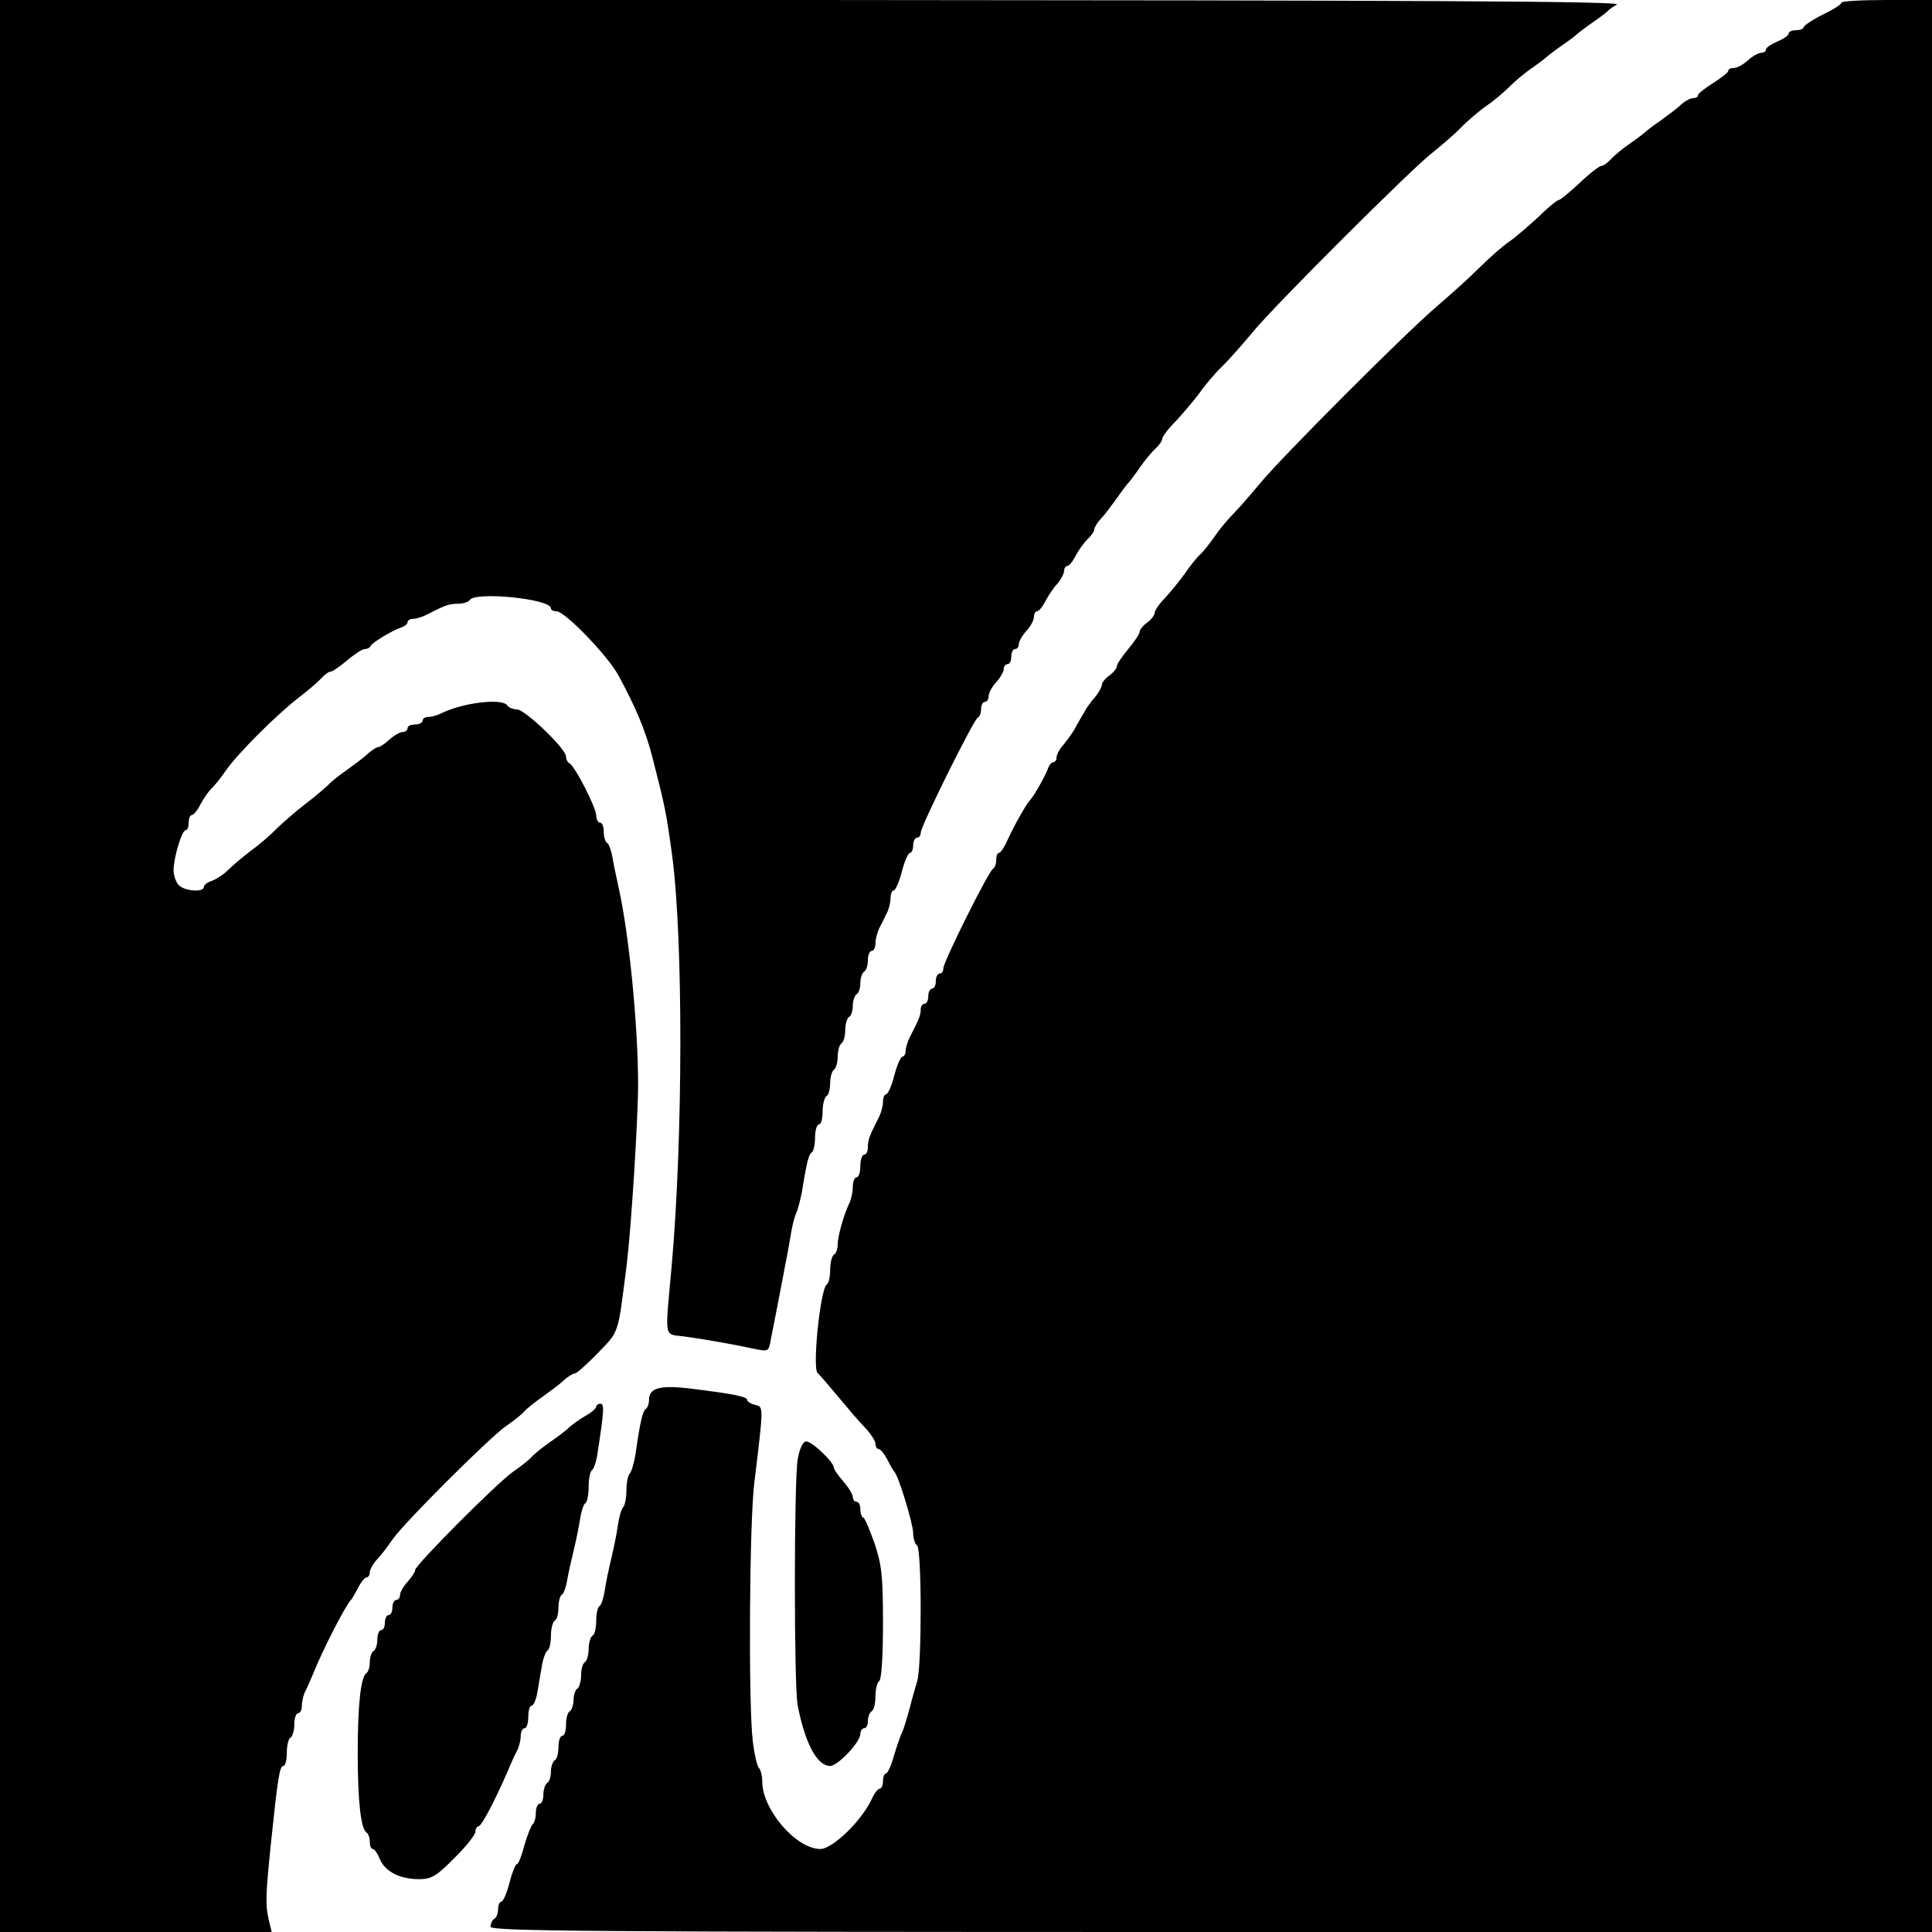 <?xml version="1.0" standalone="no"?>
<!DOCTYPE svg PUBLIC "-//W3C//DTD SVG 20010904//EN"
 "http://www.w3.org/TR/2001/REC-SVG-20010904/DTD/svg10.dtd">
<svg version="1.0" xmlns="http://www.w3.org/2000/svg"
 width="512pt" height="512pt" viewBox="0 0 512 512"
 preserveAspectRatio="xMidYMid meet">
<g transform="translate(0,512) scale(0.1,-0.1)"
fill="#000000" stroke="none">
<path d="M0 2560 l0 -2560 360 0 360 0 -8 33 c-9 40 -8 65 6 202 18 173 23
205 33 205 5 0 9 15 9 34 0 19 4 38 10 41 5 3 10 19 10 36 0 16 5 29 10 29 6
0 10 9 10 20 0 11 4 28 9 38 5 9 13 28 19 42 26 66 88 186 102 200 3 3 11 17
19 32 8 16 18 28 23 28 4 0 8 6 8 13 0 7 8 22 18 33 10 10 29 35 42 54 32 46
255 268 300 300 19 13 42 31 50 40 8 9 31 27 50 40 19 14 44 32 54 42 11 10
24 18 29 18 5 0 33 25 62 55 57 59 52 46 76 235 12 98 30 386 30 475 0 158
-24 399 -51 520 -6 28 -14 65 -17 83 -3 18 -9 35 -14 38 -5 3 -9 16 -9 30 0
13 -4 24 -10 24 -5 0 -10 9 -10 19 0 21 -58 134 -72 139 -4 2 -8 10 -8 17 0
21 -109 125 -130 125 -10 0 -22 5 -25 10 -13 21 -119 8 -177 -21 -10 -5 -25
-9 -33 -9 -8 0 -15 -4 -15 -10 0 -5 -9 -10 -20 -10 -11 0 -20 -4 -20 -10 0 -5
-6 -10 -13 -10 -7 0 -23 -9 -35 -20 -12 -11 -25 -20 -30 -20 -4 0 -17 -8 -28
-18 -10 -10 -35 -28 -54 -42 -19 -13 -42 -31 -50 -40 -8 -8 -35 -31 -60 -50
-25 -19 -59 -49 -77 -66 -17 -18 -49 -45 -70 -60 -21 -16 -48 -39 -60 -51 -12
-12 -32 -24 -43 -28 -11 -3 -20 -11 -20 -16 0 -14 -50 -11 -66 5 -8 8 -14 26
-14 40 0 33 22 106 32 106 5 0 8 9 8 20 0 11 4 20 8 20 5 0 15 12 23 28 8 15
21 34 29 42 9 8 27 31 40 50 31 44 131 144 190 190 25 19 52 42 61 52 9 10 20
18 25 18 5 0 25 14 44 30 19 16 40 30 47 30 6 0 13 3 15 8 4 9 57 41 81 49 9
3 17 9 17 14 0 5 7 9 15 9 8 0 25 5 38 12 48 25 58 28 81 28 14 0 28 5 31 10
14 23 215 3 215 -22 0 -5 7 -8 15 -8 22 0 136 -118 164 -170 46 -85 71 -144
90 -217 33 -129 36 -142 52 -258 30 -225 29 -752 -1 -1090 -18 -200 -22 -179
35 -187 52 -7 136 -22 191 -34 30 -6 32 -4 37 28 4 18 11 57 17 86 5 28 15 76
20 105 6 28 13 68 16 87 3 19 9 44 14 55 5 11 11 36 15 55 3 19 8 50 12 68 3
18 9 35 14 38 5 3 9 21 9 40 0 19 5 34 10 34 6 0 10 15 10 34 0 19 5 38 10 41
6 3 10 19 10 35 0 16 5 32 10 35 5 3 10 19 10 35 0 16 5 32 10 35 5 3 10 19
10 35 0 16 5 32 10 35 6 3 10 17 10 30 0 13 5 27 10 30 6 3 10 17 10 30 0 13
5 27 10 30 6 3 10 17 10 31 0 13 5 24 10 24 6 0 10 9 10 20 0 11 5 29 10 40 6
11 15 29 20 40 6 11 10 29 10 40 0 11 4 20 8 20 5 0 15 23 22 50 7 28 17 50
22 50 4 0 8 9 8 20 0 11 5 20 10 20 6 0 10 6 10 13 0 18 141 301 151 305 5 2
9 12 9 23 0 10 5 19 10 19 6 0 10 7 10 15 0 9 9 25 20 37 11 12 20 28 20 35 0
7 5 13 10 13 6 0 10 9 10 20 0 11 5 20 10 20 6 0 10 6 10 13 0 7 9 23 20 35
11 12 20 28 20 37 0 8 4 15 8 15 5 0 15 12 23 28 8 15 22 36 32 46 9 11 17 26
17 33 0 7 4 13 8 13 5 0 15 12 23 28 8 15 22 34 31 43 10 9 18 21 18 26 0 5 8
18 18 29 10 10 28 35 42 54 13 19 27 37 30 40 3 3 17 21 30 40 13 19 32 42 42
51 10 9 18 21 18 26 0 6 17 28 38 49 20 22 48 55 62 74 13 19 40 51 60 70 19
19 55 60 80 90 56 69 428 440 478 477 20 16 53 44 72 63 19 20 51 47 70 60 19
13 46 36 60 50 14 14 41 37 60 50 19 13 37 27 40 30 3 3 21 17 40 30 19 13 37
27 40 30 3 3 21 17 40 30 19 13 37 27 40 30 3 4 14 12 25 18 15 9 -523 11
-2132 12 l-2153 0 0 -2560z"/>
<path d="M4880 5113 c0 -5 -23 -19 -50 -32 -28 -14 -50 -29 -50 -33 0 -4 -9
-8 -20 -8 -11 0 -20 -4 -20 -9 0 -5 -13 -14 -30 -21 -16 -7 -30 -16 -30 -21 0
-5 -6 -9 -13 -9 -7 0 -23 -9 -35 -20 -12 -11 -28 -20 -37 -20 -8 0 -15 -3 -15
-8 0 -4 -18 -18 -40 -32 -22 -14 -40 -28 -40 -32 0 -5 -6 -8 -13 -8 -7 0 -22
-8 -33 -18 -10 -10 -35 -28 -54 -42 -19 -13 -37 -27 -40 -30 -3 -3 -21 -17
-40 -30 -19 -13 -42 -32 -51 -42 -9 -10 -21 -18 -26 -18 -5 0 -31 -20 -57 -45
-27 -25 -51 -45 -55 -45 -4 0 -28 -19 -52 -43 -25 -23 -60 -54 -79 -67 -19
-13 -55 -45 -80 -70 -25 -25 -75 -70 -110 -100 -85 -72 -412 -400 -470 -470
-25 -30 -56 -66 -70 -80 -14 -14 -37 -41 -50 -60 -13 -19 -31 -42 -40 -50 -9
-8 -27 -31 -40 -50 -14 -19 -37 -48 -52 -64 -16 -16 -28 -34 -28 -40 0 -6 -9
-18 -20 -26 -11 -8 -20 -19 -20 -25 0 -5 -14 -26 -30 -45 -16 -19 -30 -40 -30
-45 0 -6 -9 -17 -20 -25 -11 -8 -20 -19 -20 -25 0 -6 -8 -20 -17 -31 -10 -11
-24 -30 -30 -42 -7 -12 -19 -32 -25 -44 -7 -12 -21 -31 -30 -42 -10 -11 -18
-26 -18 -33 0 -7 -4 -13 -9 -13 -5 0 -11 -8 -14 -17 -6 -18 -37 -73 -47 -83
-9 -9 -41 -65 -58 -102 -9 -21 -20 -38 -24 -38 -5 0 -8 -9 -8 -19 0 -11 -4
-21 -8 -23 -11 -4 -132 -247 -132 -264 0 -8 -4 -14 -10 -14 -5 0 -10 -9 -10
-20 0 -11 -4 -20 -10 -20 -5 0 -10 -9 -10 -20 0 -11 -4 -20 -10 -20 -5 0 -10
-7 -10 -15 0 -15 -4 -25 -28 -72 -7 -13 -12 -30 -12 -38 0 -8 -4 -15 -8 -15
-5 0 -15 -23 -22 -50 -7 -28 -17 -50 -22 -50 -4 0 -8 -9 -8 -20 0 -11 -5 -30
-12 -43 -24 -48 -28 -57 -28 -77 0 -11 -4 -20 -10 -20 -5 0 -10 -13 -10 -30 0
-16 -4 -30 -10 -30 -5 0 -10 -11 -10 -25 0 -14 -4 -33 -9 -43 -14 -29 -31 -87
-31 -110 0 -11 -4 -24 -10 -27 -5 -3 -10 -21 -10 -40 0 -19 -4 -36 -9 -39 -17
-11 -39 -224 -24 -235 4 -3 28 -31 53 -61 25 -30 57 -68 73 -84 15 -16 27 -35
27 -42 0 -8 4 -14 8 -14 5 0 15 -12 23 -27 8 -16 16 -30 19 -33 11 -10 50
-139 50 -163 0 -14 5 -29 10 -32 13 -8 13 -317 1 -359 -5 -17 -15 -51 -21 -76
-7 -25 -15 -52 -19 -60 -4 -8 -14 -36 -22 -63 -7 -26 -17 -47 -21 -47 -4 0 -8
-9 -8 -20 0 -11 -4 -20 -8 -20 -5 0 -14 -11 -20 -24 -26 -59 -105 -136 -138
-136 -64 0 -154 104 -154 179 0 15 -4 31 -9 36 -5 6 -12 37 -16 70 -12 99 -9
583 4 685 25 208 25 201 2 207 -12 3 -21 9 -21 13 0 9 -37 16 -149 30 -82 10
-111 2 -111 -30 0 -10 -4 -21 -9 -24 -8 -6 -15 -36 -27 -121 -4 -22 -10 -44
-15 -50 -5 -5 -9 -25 -9 -45 0 -20 -4 -40 -9 -45 -5 -6 -11 -28 -14 -50 -3
-22 -11 -60 -17 -85 -6 -25 -14 -62 -17 -83 -3 -20 -9 -40 -14 -43 -5 -3 -9
-20 -9 -39 0 -19 -4 -37 -10 -40 -5 -3 -10 -19 -10 -35 0 -16 -5 -32 -10 -35
-6 -3 -10 -19 -10 -35 0 -16 -5 -32 -10 -35 -5 -3 -10 -17 -10 -30 0 -13 -5
-27 -10 -30 -6 -3 -10 -19 -10 -36 0 -16 -4 -29 -10 -29 -5 0 -10 -13 -10 -29
0 -17 -4 -33 -10 -36 -5 -3 -10 -17 -10 -30 0 -13 -4 -27 -10 -30 -5 -3 -10
-17 -10 -31 0 -13 -4 -24 -10 -24 -5 0 -10 -11 -10 -24 0 -14 -4 -27 -8 -30
-4 -3 -14 -28 -22 -55 -7 -28 -16 -51 -20 -51 -4 0 -13 -23 -20 -50 -7 -28
-17 -50 -22 -50 -4 0 -8 -9 -8 -19 0 -11 -4 -23 -10 -26 -5 -3 -10 -13 -10
-21 0 -12 254 -14 1910 -14 l1910 0 0 2560 0 2560 -120 0 c-66 0 -120 -3 -120
-7z"/>
<path d="M1580 1392 c0 -4 -13 -16 -30 -25 -16 -10 -35 -23 -42 -30 -7 -7 -29
-24 -48 -37 -19 -13 -42 -31 -50 -40 -8 -9 -31 -27 -50 -40 -43 -30 -260 -248
-260 -261 0 -5 -9 -19 -20 -31 -11 -12 -20 -28 -20 -35 0 -7 -4 -13 -10 -13
-5 0 -10 -9 -10 -20 0 -11 -4 -20 -10 -20 -5 0 -10 -9 -10 -20 0 -11 -4 -20
-10 -20 -5 0 -10 -11 -10 -24 0 -14 -4 -28 -10 -31 -5 -3 -10 -17 -10 -30 0
-13 -4 -26 -9 -29 -15 -10 -23 -85 -23 -211 0 -126 8 -201 23 -211 5 -3 9 -14
9 -25 0 -10 3 -19 8 -19 4 0 13 -12 19 -28 15 -33 54 -52 104 -52 32 0 46 8
93 56 31 30 56 62 56 70 0 8 4 14 8 14 8 0 45 71 77 145 9 22 21 48 26 57 5
10 9 27 9 38 0 11 5 20 10 20 6 0 10 14 10 30 0 17 4 30 9 30 5 0 12 16 15 35
3 19 9 51 12 70 3 19 10 38 15 41 5 3 9 20 9 39 0 19 5 37 10 40 6 3 10 19 10
35 0 16 4 31 9 34 5 3 11 20 14 38 3 18 11 53 17 78 6 25 14 62 17 83 3 20 9
40 14 43 5 3 9 23 9 44 0 21 4 41 9 44 5 3 12 25 15 48 17 111 18 128 7 128
-6 0 -11 -4 -11 -8z"/>
<path d="M2114 1253 c-10 -59 -10 -604 0 -653 20 -102 52 -160 86 -160 20 0
80 63 80 85 0 8 5 15 10 15 6 0 10 9 10 19 0 11 5 23 10 26 6 3 10 21 10 40 0
19 5 37 10 40 6 4 10 65 10 152 0 124 -3 155 -22 212 -13 36 -26 68 -30 69 -5
2 -8 12 -8 23 0 10 -4 19 -10 19 -5 0 -10 6 -10 13 0 6 -11 25 -25 41 -14 16
-25 32 -25 36 0 15 -58 70 -73 70 -9 0 -17 -16 -23 -47z"/>
</g>
</svg>
